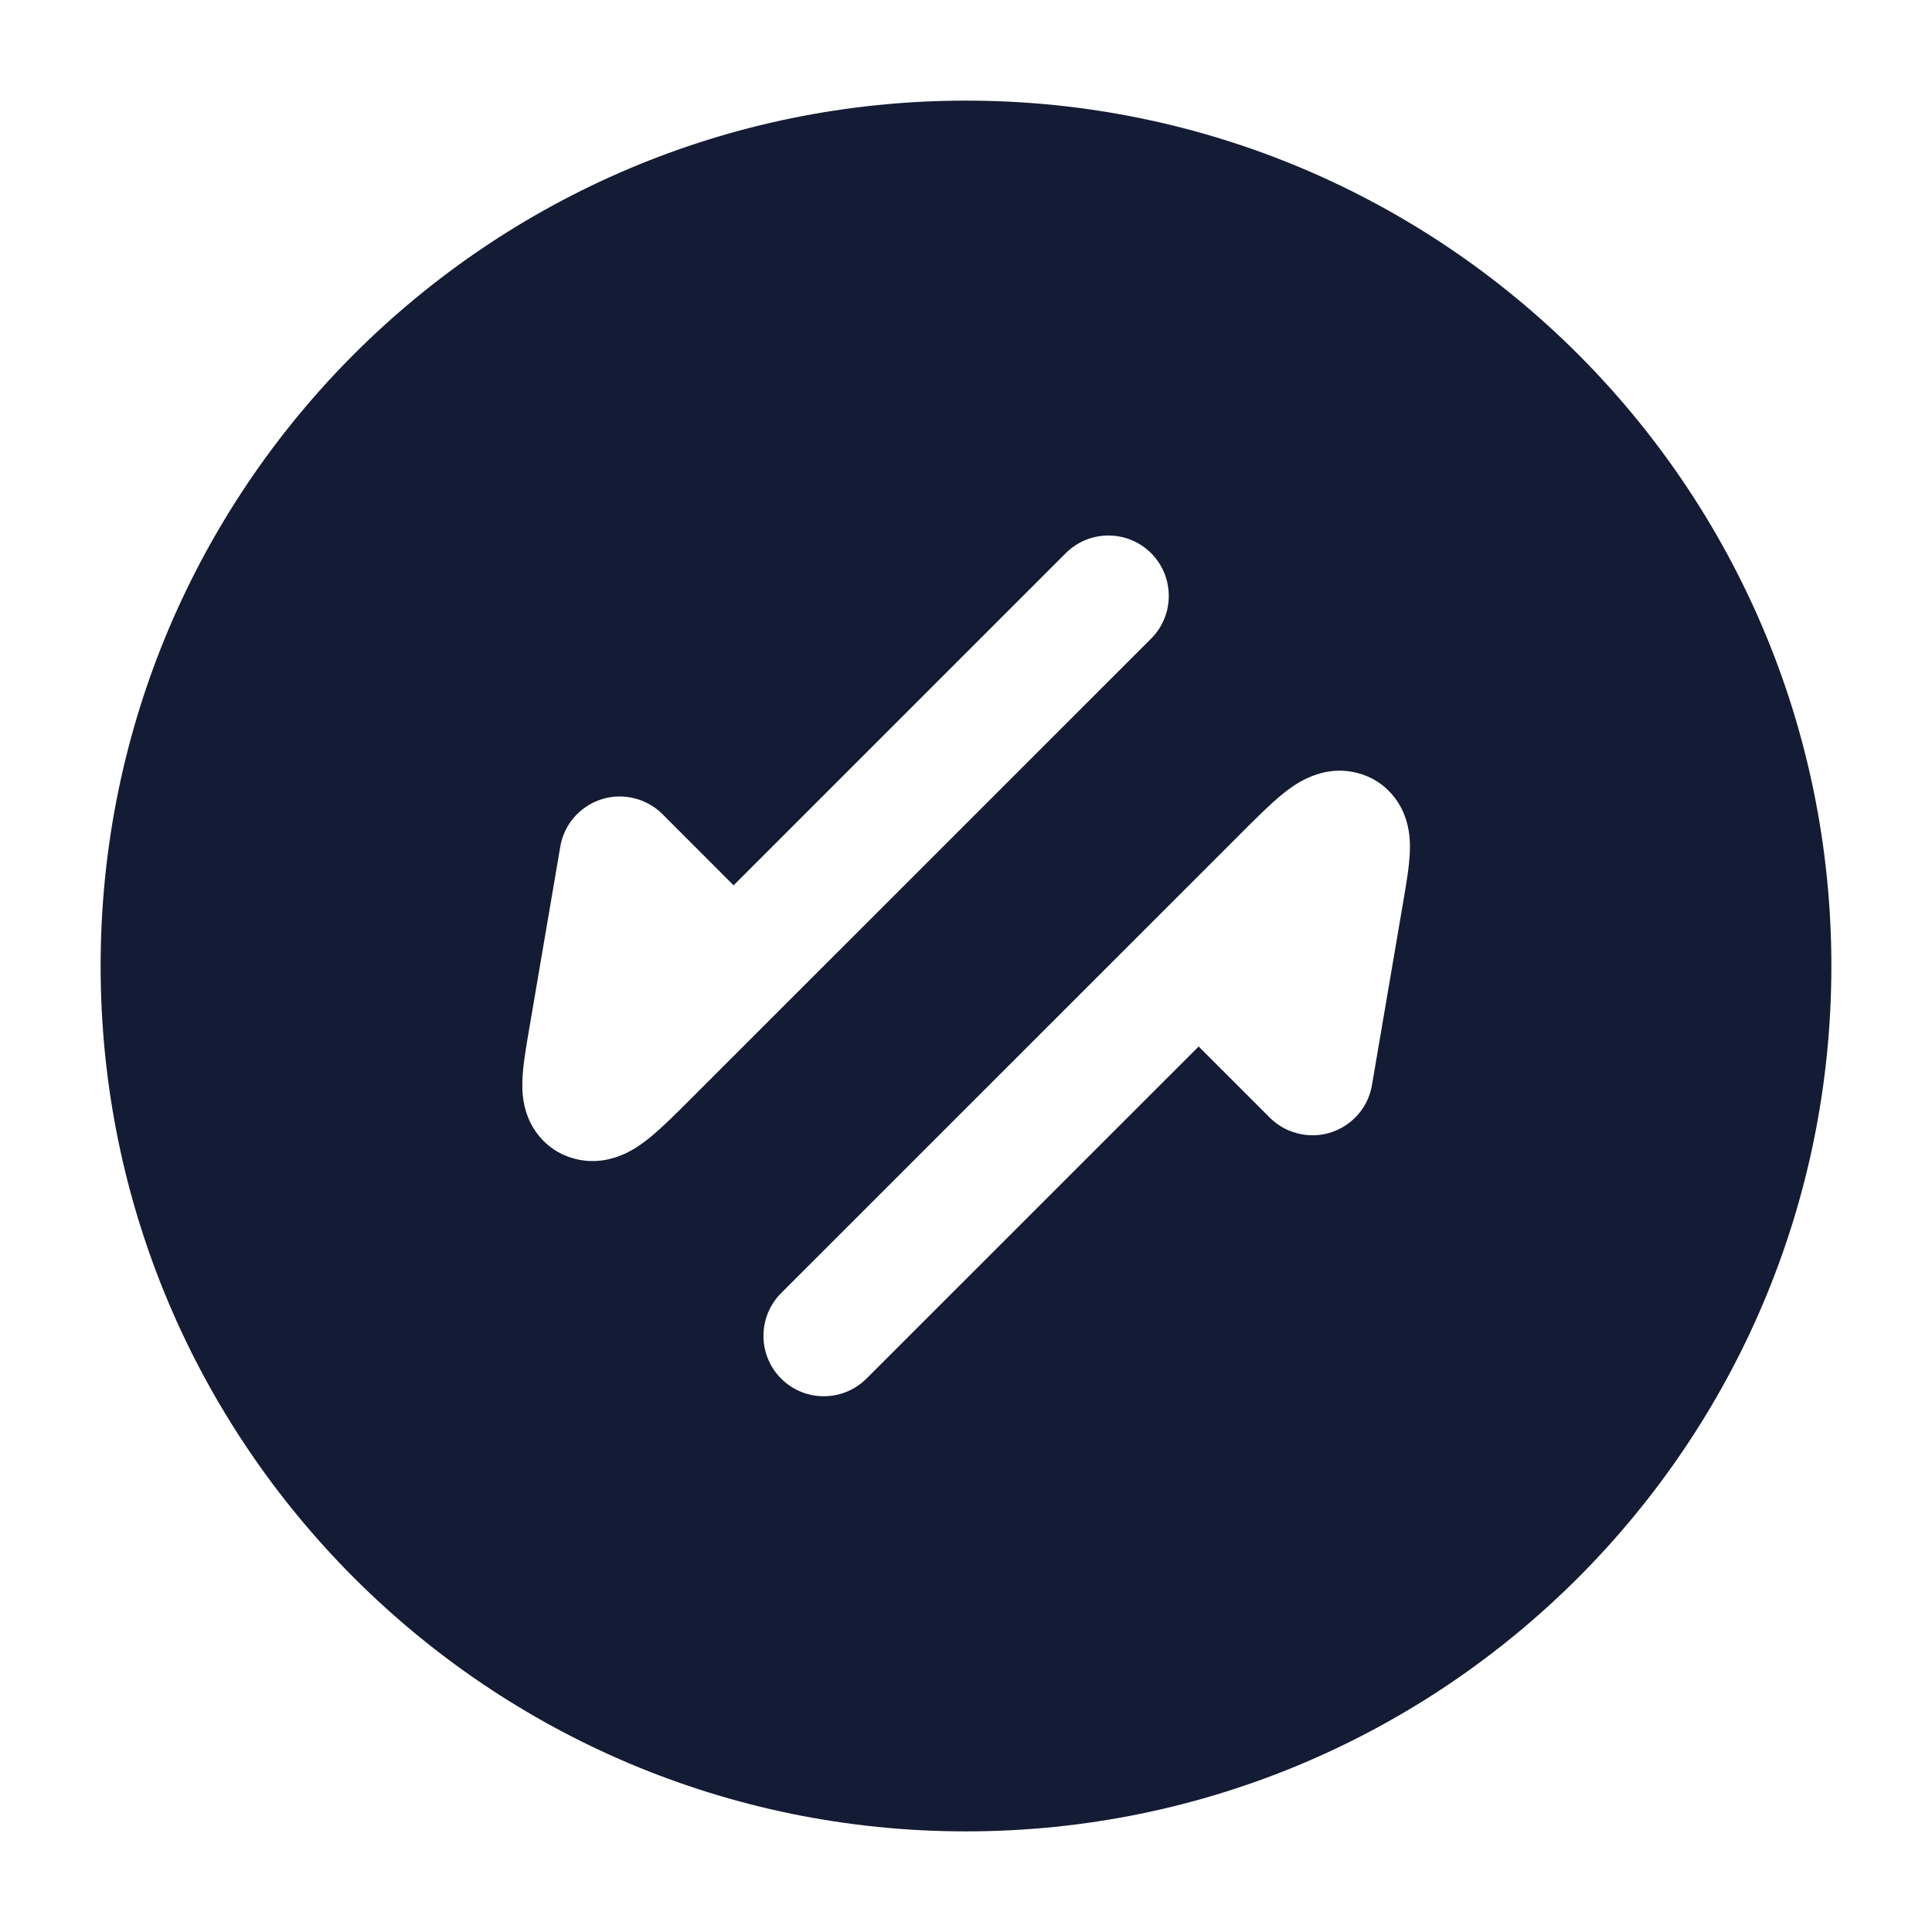 <svg width="24" height="24" viewBox="0 0 24 24" fill="none" xmlns="http://www.w3.org/2000/svg">
<path fill-rule="evenodd" clip-rule="evenodd" d="M12 1.25C6.063 1.25 1.25 6.063 1.25 12C1.25 17.937 6.063 22.75 12 22.75C17.937 22.75 22.75 17.937 22.75 12C22.75 6.063 17.937 1.25 12 1.25ZM14.3 6.872C14.007 6.579 13.532 6.579 13.239 6.872L9.113 10.998L8.23 10.114C8.123 10.007 7.984 9.932 7.825 9.905C7.417 9.835 7.029 10.11 6.96 10.518L6.57 12.804C6.534 13.015 6.494 13.247 6.489 13.429C6.486 13.523 6.487 13.696 6.558 13.876C6.648 14.104 6.842 14.317 7.138 14.394C7.398 14.463 7.621 14.396 7.757 14.334C7.889 14.274 7.999 14.192 8.078 14.127C8.227 14.005 8.404 13.829 8.587 13.645L8.587 13.645L8.587 13.645L14.3 7.933C14.592 7.64 14.592 7.165 14.3 6.872ZM16.178 14.092C16.586 14.162 16.974 13.887 17.043 13.479L17.433 11.193C17.469 10.982 17.509 10.75 17.514 10.568C17.517 10.474 17.516 10.301 17.445 10.121C17.355 9.893 17.161 9.68 16.865 9.603C16.605 9.534 16.382 9.601 16.246 9.663C16.114 9.723 16.004 9.805 15.925 9.87C15.776 9.992 15.599 10.168 15.416 10.352L9.703 16.064C9.411 16.357 9.411 16.832 9.703 17.125C9.996 17.418 10.471 17.418 10.764 17.125L14.89 13L15.773 13.883C15.88 13.99 16.018 14.065 16.178 14.092Z" fill="#141B34"/>
</svg>
